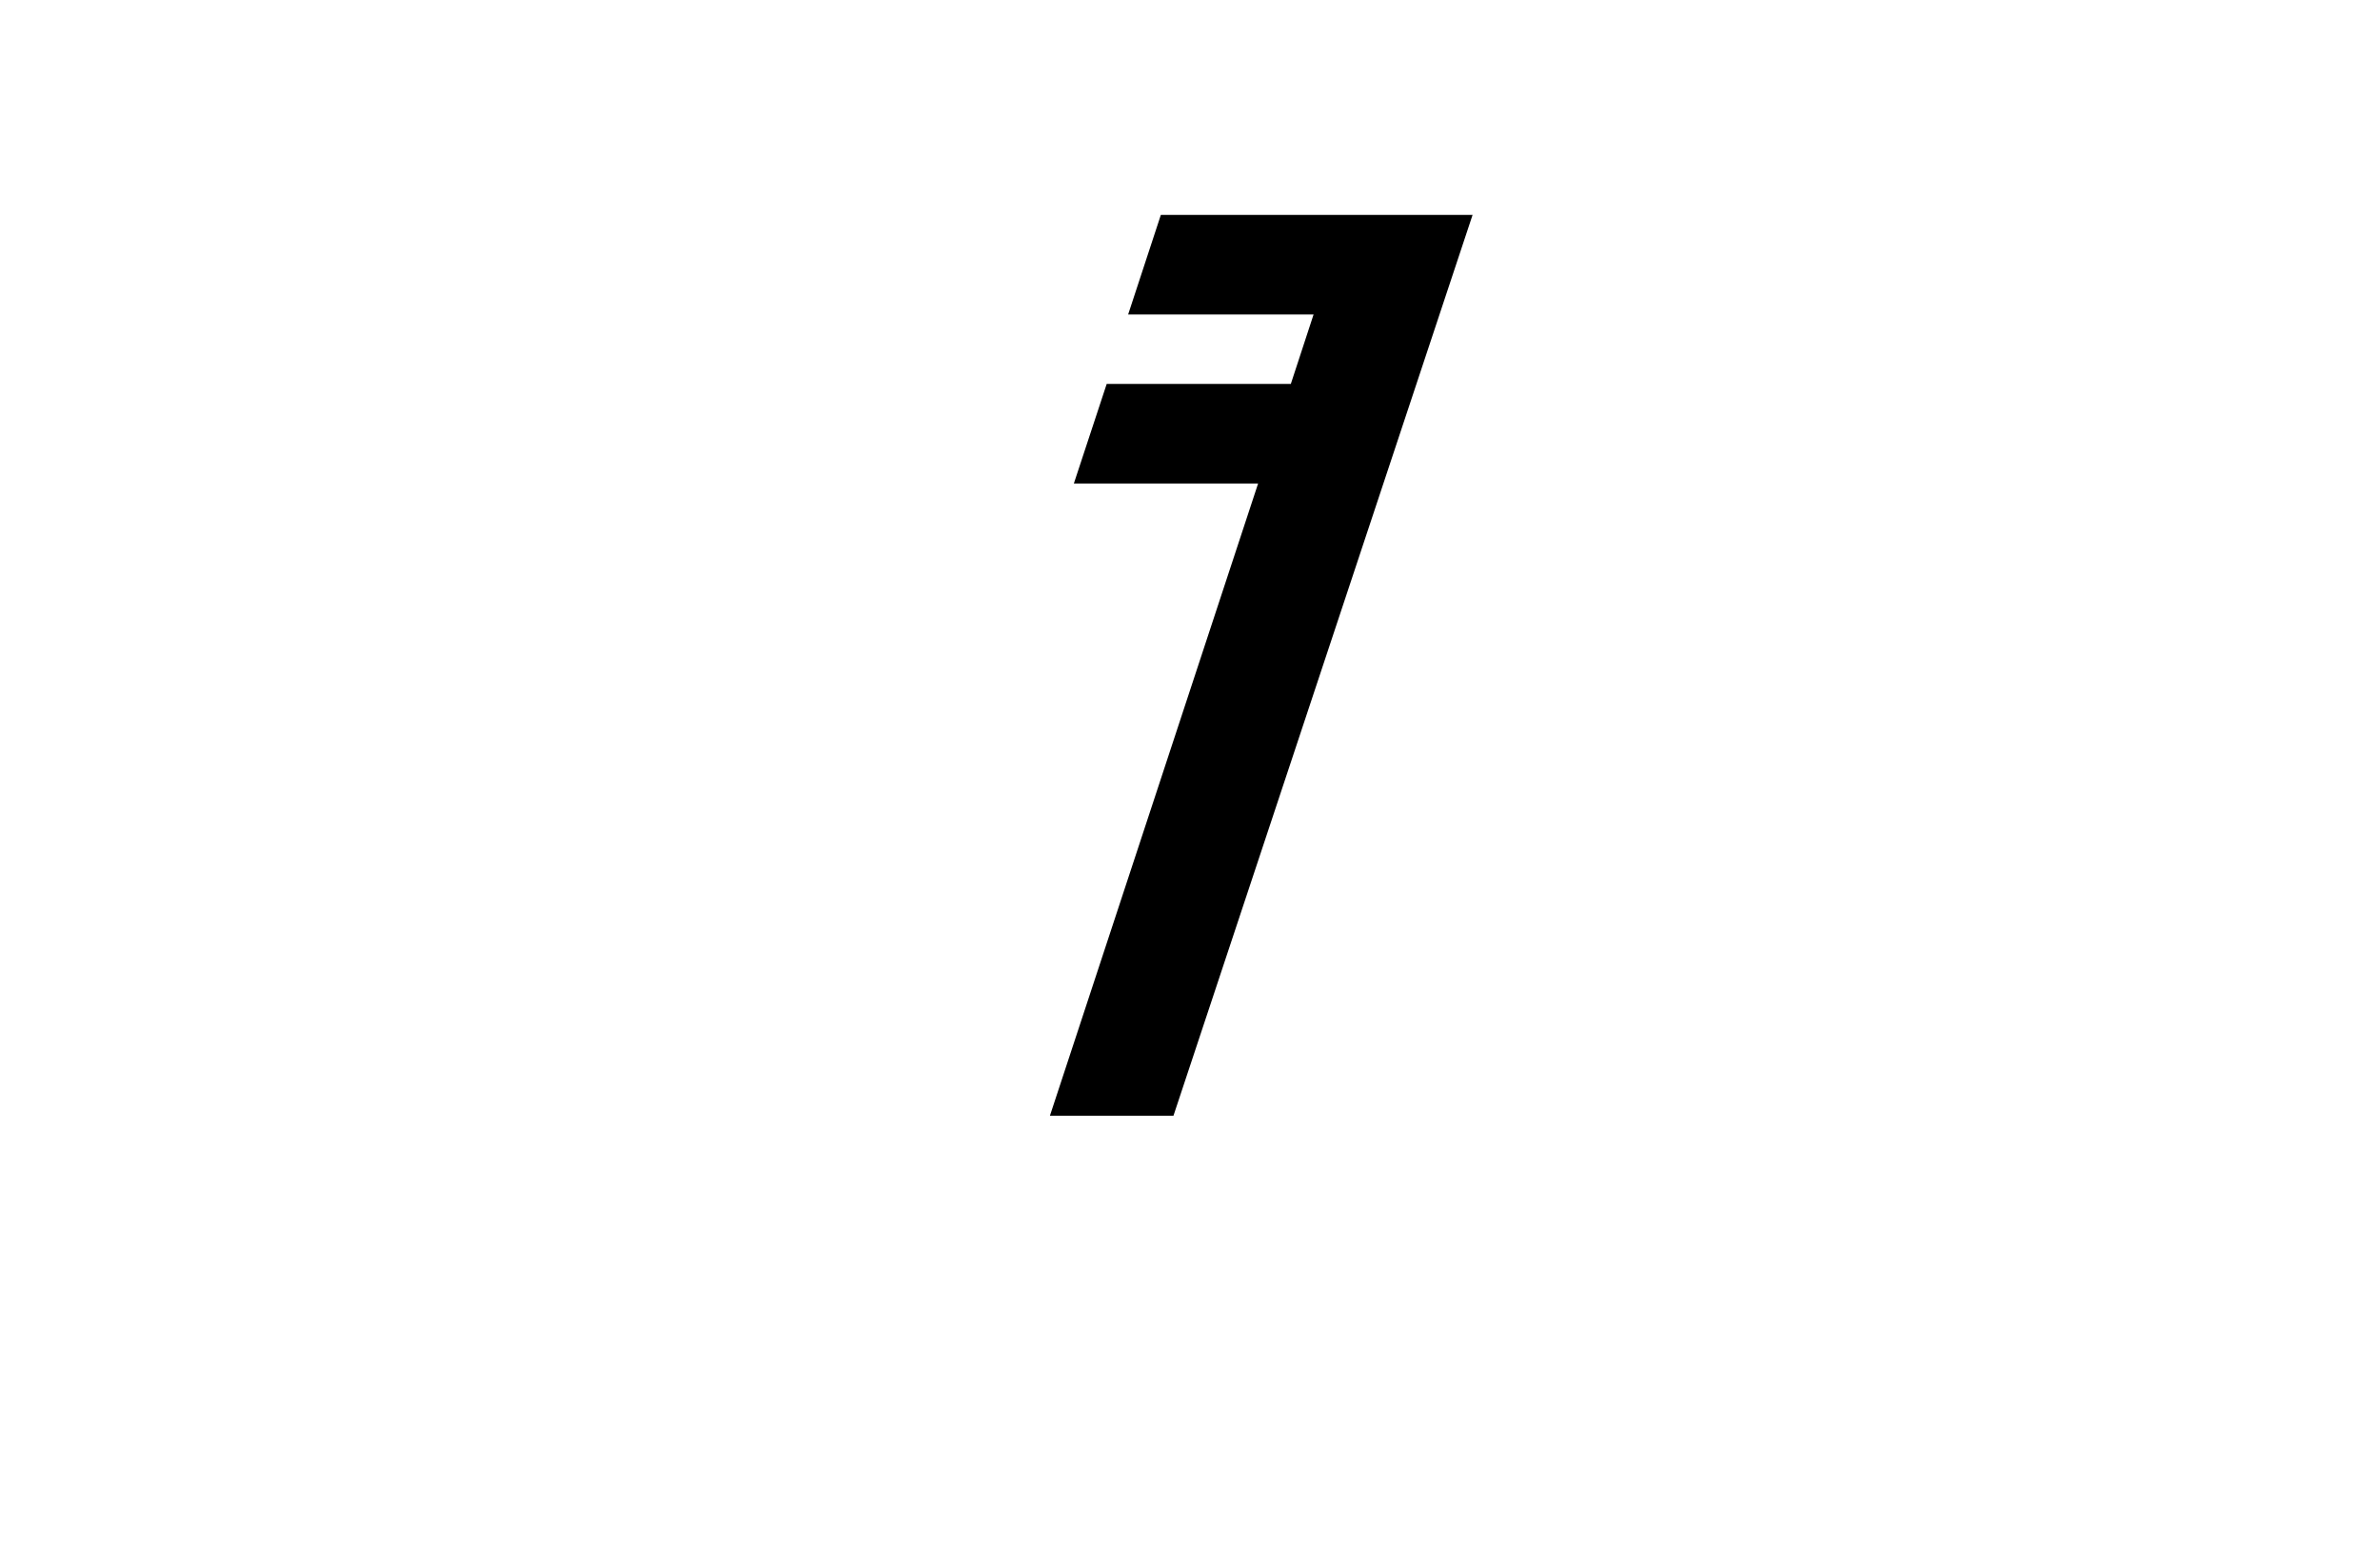 <?xml version="1.0" encoding="UTF-8"?><svg xmlns="http://www.w3.org/2000/svg" xmlns:xlink="http://www.w3.org/1999/xlink" width="282.96pt" height="184.08pt" viewBox="0 0 282.96 184.08" version="1.1"><defs><g><symbol overflow="visible" id="1"><path style="stroke:none;" d="M 10.656 0 L 35.406 -75.156 L 13.5 -75.156 L 17.406 -87 L 39.297 -87 L 42 -95.25 L 19.953 -95.25 L 23.844 -107.094 L 60.906 -107.094 L 25.344 0 Z M 10.656 0"/></symbol></g></defs><g style="fill:rgb(0%,0%,0%);fill-opacity:1;"><use xlink:href="#1" x="114.171" y="132.642"/></g></svg>